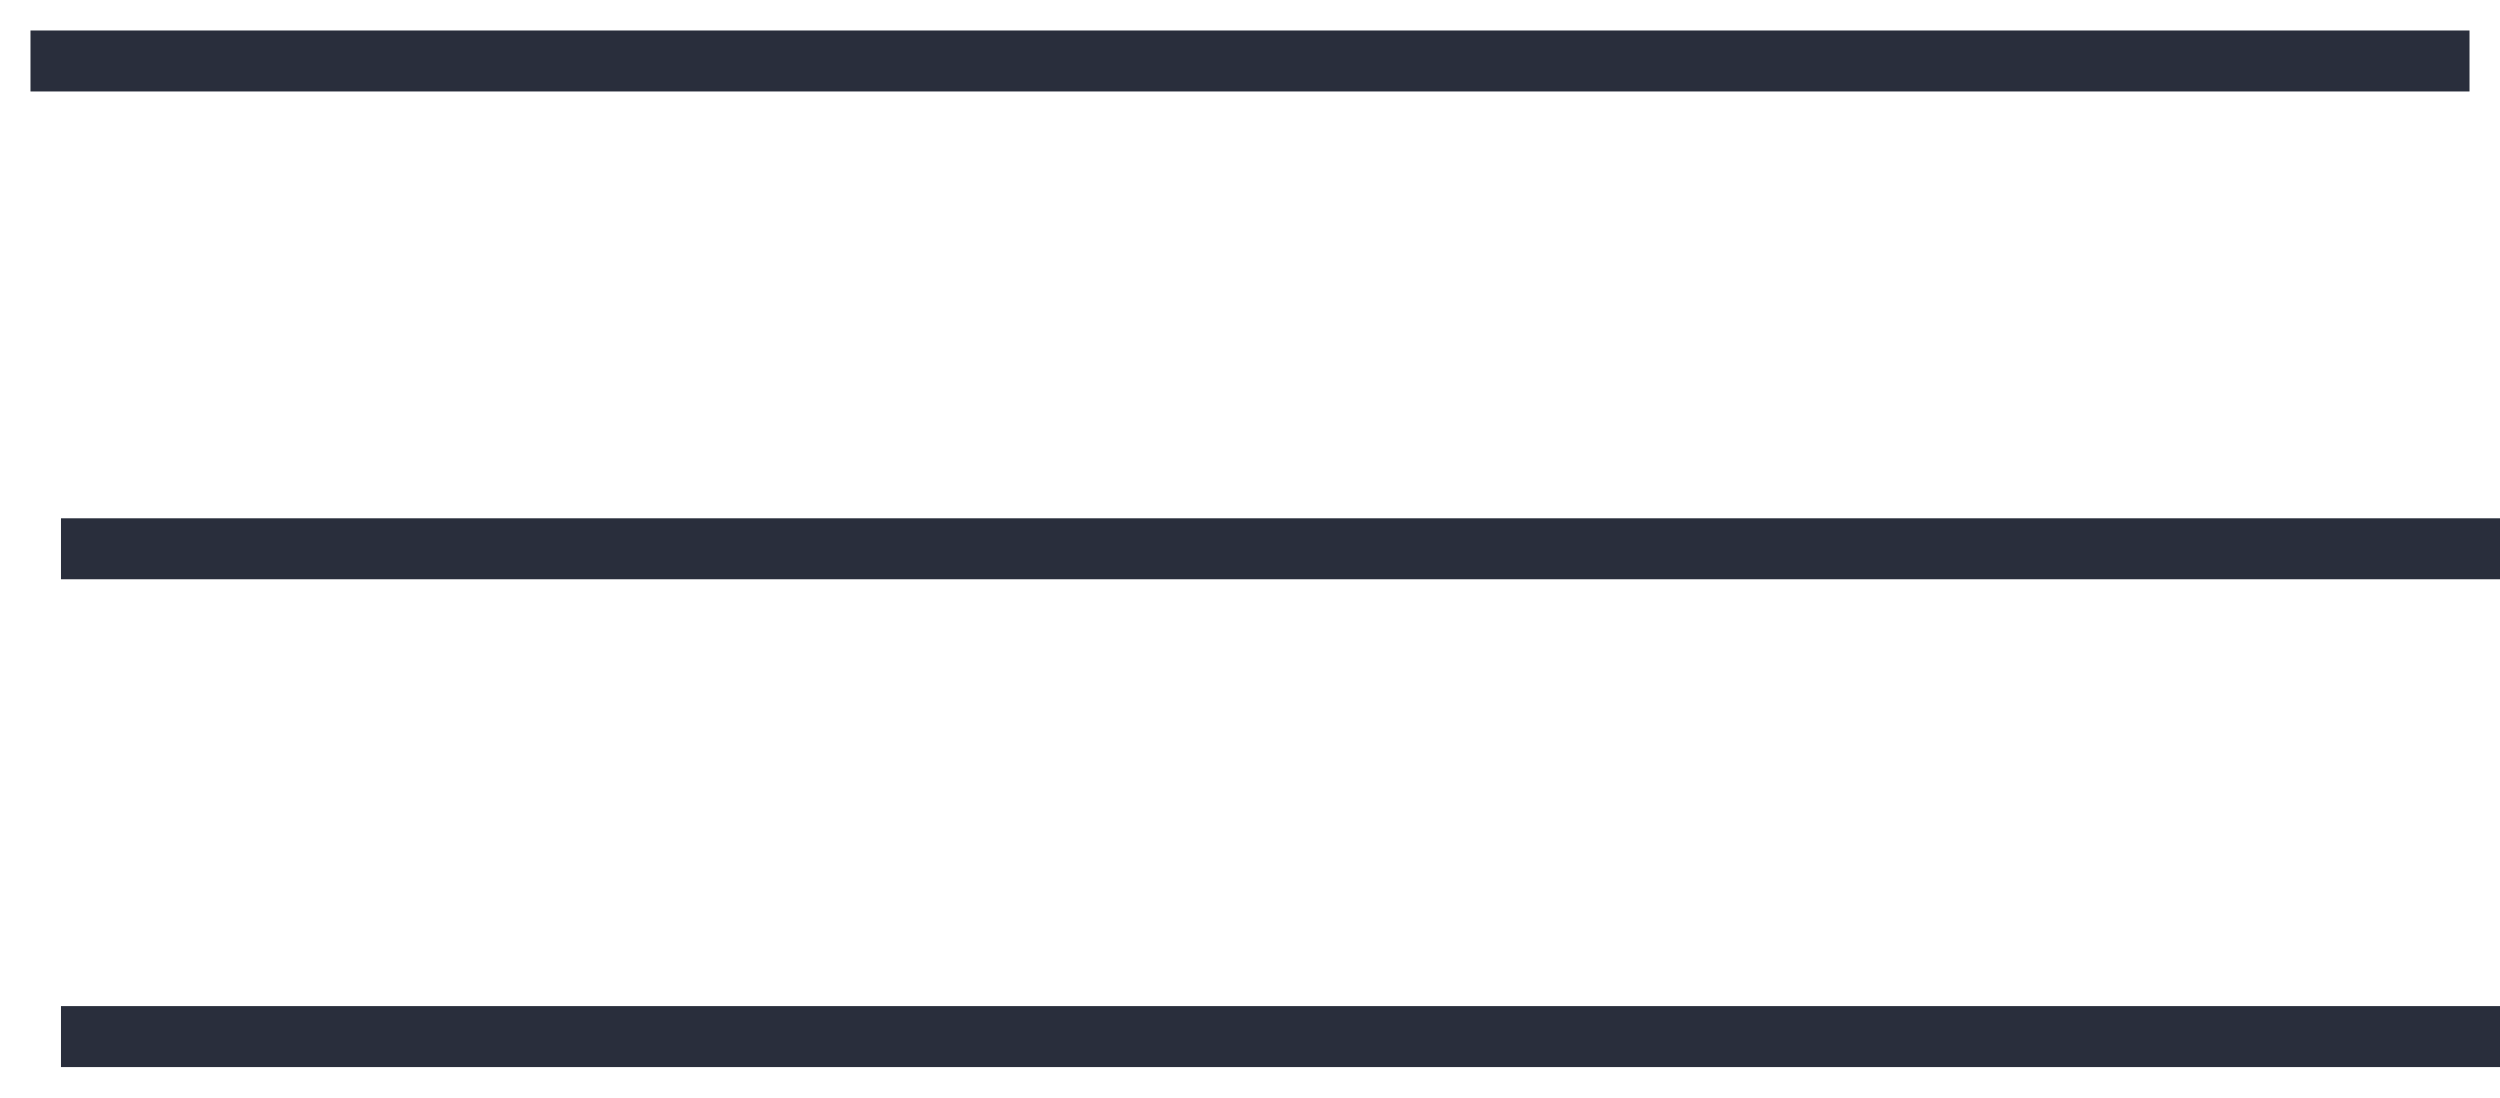 <?xml version="1.0" encoding="UTF-8"?> <svg xmlns="http://www.w3.org/2000/svg" width="41" height="18" viewBox="0 0 41 18" fill="none"> <path d="M0.5 1H40.5" stroke="#292E3C"></path> <path d="M1 9H41" stroke="#292E3C"></path> <path d="M1 17H41" stroke="#292E3C"></path> </svg> 